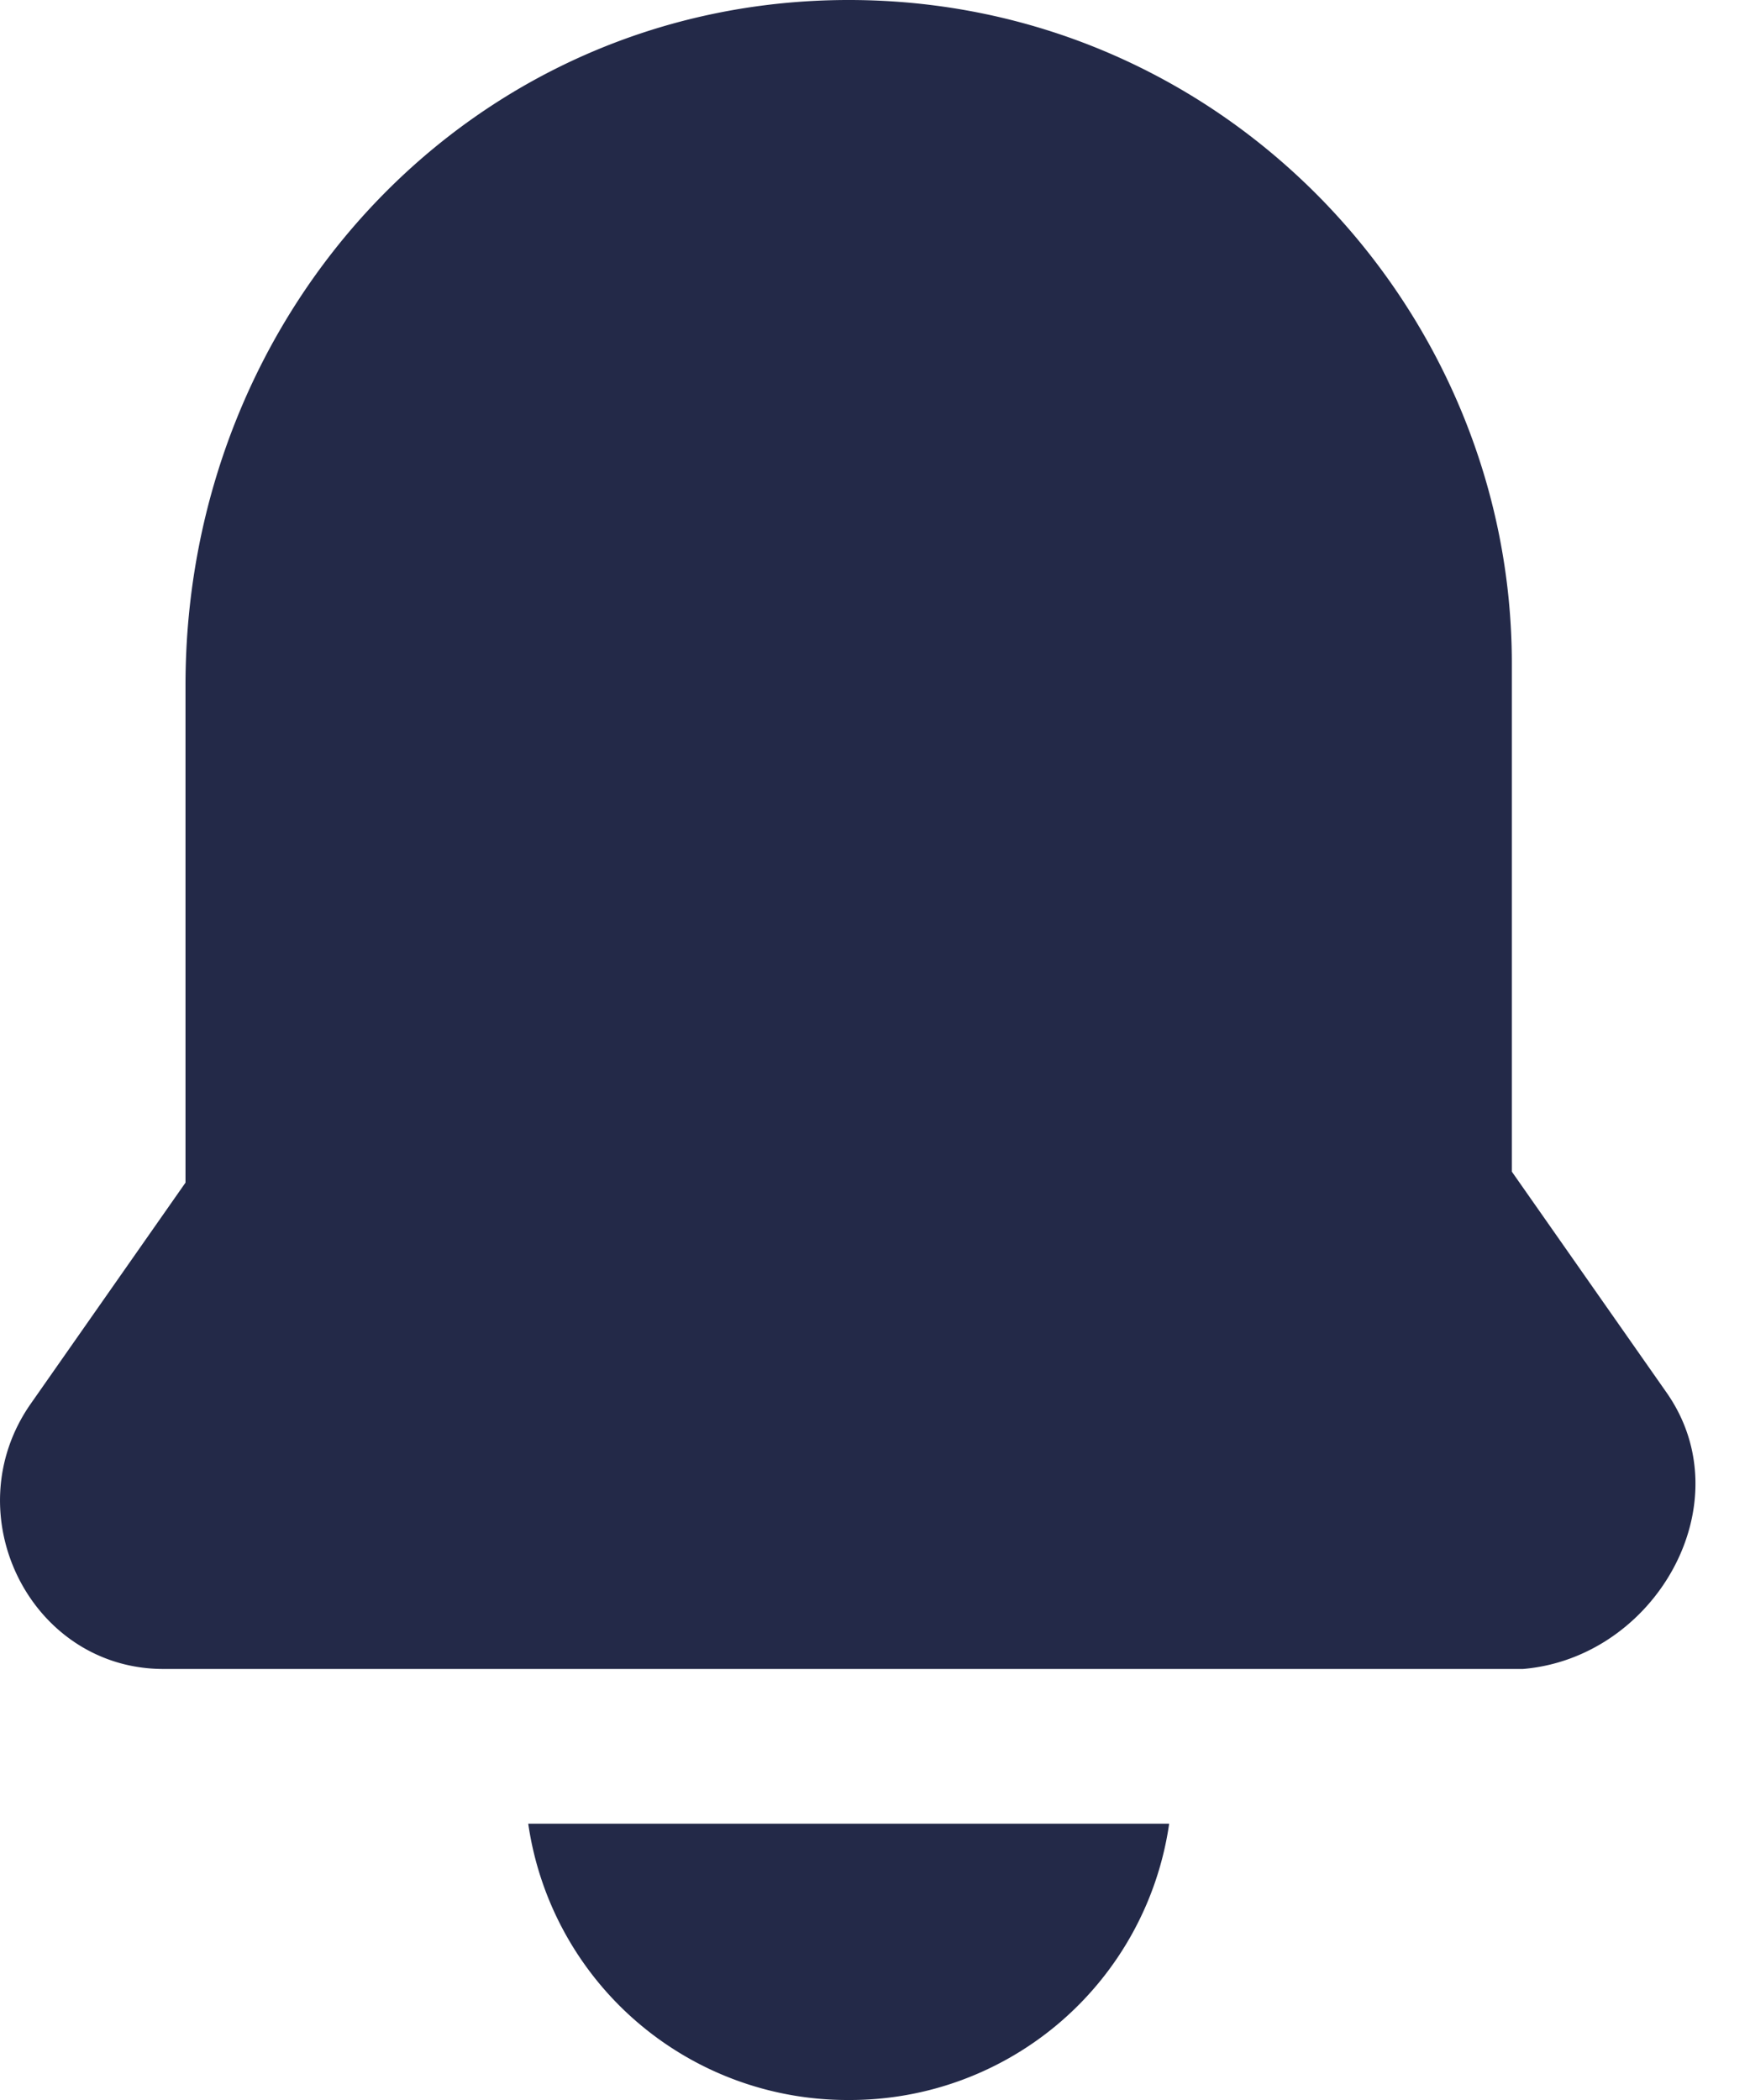 <svg
        width="20"
        height="24"
        viewBox="0 0 20 24"
        xmlns="http://www.w3.org/2000/svg"
>
    <g fill="#232948" fill-rule="nonzero">
        <path
                d="m17.278 13.39 1.769 2.526c.884 1.263-.127 3.031-1.642 3.158H1.868c-1.516 0-2.4-1.769-1.516-3.032l1.768-2.526V7.832C2.12 3.537 5.405 0 9.7 0c4.294 0 7.578 3.537 7.578 7.579v5.81zM13.362 20.842A3.685 3.685 0 0 1 9.7 24a3.685 3.685 0 0 1-3.663-3.158h7.326z"
        />
    </g>
</svg>